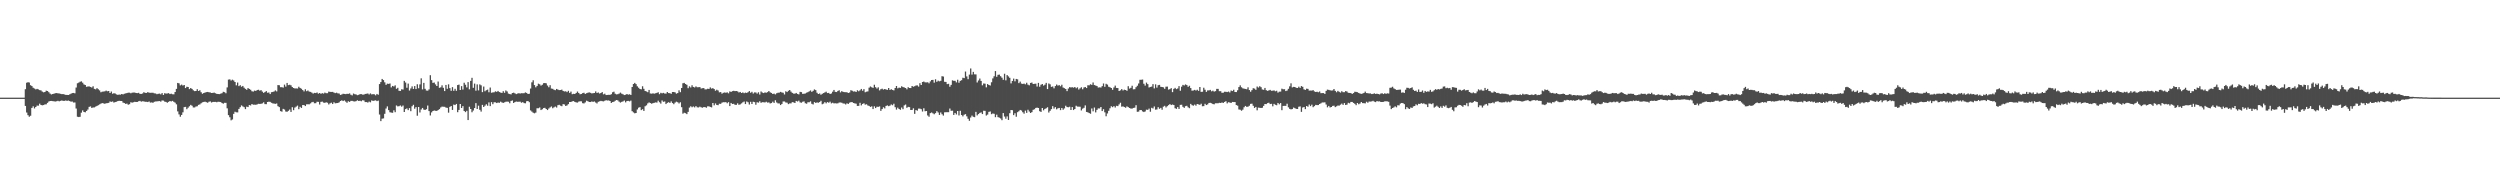 <?xml version="1.0" encoding="UTF-8"?>
<svg xmlns="http://www.w3.org/2000/svg" width="1920" height="150">
  <path d="M0 75.000h1v1.000H0zM1 75.000h1v1.000H1zM2 75.000h1v1.000H2zM3 75.000h1v1.000H3zM4 75.000h1v1.000H4zM5 75.000h1v1.000H5zM6 75.000h1v1.000H6zM7 75.000h1v1.000H7zM8 75.000h1v1.000H8zM9 75.000h1v1.000H9zM10 75.000h1v1.000H10zM11 75.000h1v1.000H11zM12 75.000h1v1.000H12zM13 75.000h1v1.000H13zM14 75.000h1v1.000H14zM15 75.000h1v1.000H15zM16 75.000h1v1.000H16zM17 75.000h1v1.000H17zM18 75.000h1v1.000H18zM19 68.518h1v12.826H19zM20 63.554h1v22.873H20zM21 63.116h1v25.353H21zM22 63.372h1v26.279H22zM23 65.452h1v23.437H23zM24 66.101h1v16.806H24zM25 67.400h1v14.269H25zM26 68.001h1v15.321H26zM27 68.671h1v13.524H27zM28 68.229h1v12.858H28zM29 68.676h1v12.480H29zM30 69.199h1v10.393H30zM31 69.405h1v11.210H31zM32 70.328h1v10.568H32zM33 70.888h1v9.812H33zM34 70.672h1v9.510H34zM35 69.654h1v10.490H35zM36 69.901h1v9.087H36zM37 70.785h1v7.185H37zM38 71.895h1v5.659H38zM39 72.547h1v4.953H39zM40 72.177h1v5.506H40zM41 71.950h1v5.876H41zM42 71.579h1v6.386H42zM43 71.486h1v6.305H43zM44 71.666h1v5.733H44zM45 71.760h1v6.072H45zM46 72.027h1v5.417H46zM47 72.318h1v4.829H47zM48 72.263h1v5.195H48zM49 72.530h1v4.944H49zM50 72.881h1v4.251H50zM51 72.914h1v4.542H51zM52 72.982h1v4.243H52zM53 72.498h1v5.127H53zM54 71.965h1v6.098H54zM55 71.452h1v6.538H55zM56 71.367h1v7.353H56zM57 71.667h1v7.024H57zM58 67.225h1v16.105H58zM59 63.928h1v25.735H59zM60 63.454h1v26.440H60zM61 62.771h1v26.914H61zM62 62.446h1v24.075H62zM63 63.478h1v21.306H63zM64 64.832h1v21.193H64zM65 65.296h1v20.959H65zM66 66.663h1v18.549H66zM67 66.420h1v17.707H67zM68 66.377h1v15.687H68zM69 66.782h1v14.937H69zM70 67.248h1v15.627H70zM71 66.271h1v16.253H71zM72 68.273h1v14.190H72zM73 68.591h1v13.296H73zM74 67.688h1v13.691H74zM75 68.561h1v12.250H75zM76 69.415h1v10.787H76zM77 70.838h1v8.756H77zM78 70.391h1v8.786H78zM79 70.289h1v9.128H79zM80 70.124h1v9.616H80zM81 69.590h1v9.719H81zM82 70.067h1v9.139H82zM83 69.868h1v9.134H83zM84 71.427h1v6.497H84zM85 70.310h1v7.902H85zM86 71.974h1v5.974H86zM87 71.570h1v7.225H87zM88 71.838h1v6.526H88zM89 72.512h1v5.640H89zM90 72.855h1v4.787H90zM91 72.605h1v4.830H91zM92 72.689h1v4.853H92zM93 72.186h1v5.402H93zM94 72.503h1v6.278H94zM95 71.967h1v7.165H95zM96 71.738h1v8.032H96zM97 71.489h1v8.063H97zM98 71.185h1v9.247H98zM99 71.167h1v8.859H99zM100 71.623h1v6.914H100zM101 71.145h1v7.686H101zM102 71.068h1v7.480H102zM103 71.080h1v7.110H103zM104 71.415h1v6.901H104zM105 71.550h1v6.728H105zM106 71.290h1v6.476H106zM107 72.081h1v5.382H107zM108 72.118h1v5.960H108zM109 71.802h1v5.974H109zM110 70.803h1v7.052H110zM111 71.338h1v6.823H111zM112 71.363h1v6.823H112zM113 70.778h1v7.627H113zM114 71.172h1v6.739H114zM115 71.261h1v7.558H115zM116 71.237h1v7.427H116zM117 71.210h1v7.742H117zM118 71.698h1v6.486H118zM119 71.795h1v6.146H119zM120 72.337h1v5.557H120zM121 72.064h1v5.637H121zM122 71.894h1v5.742H122zM123 72.465h1v5.595H123zM124 71.486h1v5.687H124zM125 72.922h1v4.321H125zM126 71.586h1v6.468H126zM127 71.888h1v6.396H127zM128 71.795h1v7.107H128zM129 71.540h1v6.677H129zM130 72.268h1v5.287H130zM131 71.947h1v5.979H131zM132 72.413h1v5.073H132zM133 72.424h1v5.758H133zM134 70.673h1v8.151H134zM135 68.273h1v11.878H135zM136 63.698h1v21.869H136zM137 63.985h1v23.857H137zM138 65.586h1v24.089H138zM139 64.952h1v23.313H139zM140 65.705h1v20.570H140zM141 65.268h1v16.997H141zM142 67.622h1v14.466H142zM143 66.630h1v17.258H143zM144 66.826h1v15.873H144zM145 68.440h1v13.197H145zM146 67.609h1v12.944H146zM147 68.320h1v12.889H147zM148 69.400h1v13.116H148zM149 69.965h1v12.548H149zM150 69.893h1v11.912H150zM151 68.524h1v13.092H151zM152 69.909h1v10.620H152zM153 69.321h1v10.846H153zM154 70.862h1v8.465H154zM155 72.038h1v6.543H155zM156 71.449h1v6.845H156zM157 71.050h1v7.009H157zM158 70.776h1v7.692H158zM159 70.622h1v8.295H159zM160 70.840h1v7.298H160zM161 71.019h1v6.874H161zM162 71.429h1v7.291H162zM163 71.307h1v6.961H163zM164 71.135h1v7.124H164zM165 71.637h1v6.593H165zM166 72.090h1v6.434H166zM167 72.168h1v5.986H167zM168 72.287h1v5.970H168zM169 71.912h1v6.498H169zM170 71.565h1v7.584H170zM171 70.487h1v9.128H171zM172 70.819h1v8.119H172zM173 71.635h1v7.342H173zM174 67.126h1v16.078H174zM175 61.159h1v27.243H175zM176 60.915h1v29.154H176zM177 61.866h1v30.546H177zM178 61.178h1v30.595H178zM179 61.811h1v25.624H179zM180 62.967h1v22.842H180zM181 65.533h1v20.760H181zM182 63.400h1v22.902H182zM183 66.127h1v17.553H183zM184 65.431h1v16.900H184zM185 66.609h1v14.360H185zM186 65.999h1v15.700H186zM187 67.324h1v15.012H187zM188 68.272h1v15.532H188zM189 68.974h1v12.947H189zM190 67.658h1v14.567H190zM191 68.310h1v12.406H191zM192 68.929h1v12.077H192zM193 70.084h1v9.802H193zM194 70.331h1v10.113H194zM195 69.601h1v10.808H195zM196 69.853h1v10.617H196zM197 69.161h1v11.023H197zM198 68.926h1v10.818H198zM199 69.620h1v10.183H199zM200 69.205h1v10.494H200zM201 70.358h1v9.063H201zM202 71.339h1v7.238H202zM203 70.706h1v9.260H203zM204 69.937h1v10.106H204zM205 71.241h1v7.104H205zM206 71.017h1v7.073H206zM207 72.244h1v5.967H207zM208 70.814h1v8.135H208zM209 70.626h1v8.798H209zM210 70.258h1v9.333H210zM211 69.402h1v10.381H211zM212 70.174h1v9.277H212zM213 65.322h1v16.232H213zM214 65.489h1v16.772H214zM215 66.984h1v18.349H215zM216 66.970h1v18.801H216zM217 67.276h1v16.325H217zM218 64.981h1v19.122H218zM219 66.509h1v19.122H219zM220 63.680h1v22.174H220zM221 65.376h1v19.742H221zM222 65.069h1v19.049H222zM223 65.512h1v20.463H223zM224 66.863h1v15.491H224zM225 67.560h1v17.066H225zM226 67.933h1v14.703H226zM227 67.892h1v13.971H227zM228 67.985h1v13.122H228zM229 66.611h1v17.231H229zM230 67.523h1v14.478H230zM231 68.145h1v14.726H231zM232 69.164h1v11.506H232zM233 70.211h1v10.464H233zM234 68.559h1v12.884H234zM235 70.031h1v10.113H235zM236 69.483h1v10.596H236zM237 70.327h1v9.804H237zM238 70.545h1v8.890H238zM239 71.122h1v7.435H239zM240 71.887h1v6.323H240zM241 71.326h1v7.993H241zM242 71.477h1v7.794H242zM243 71.029h1v7.122H243zM244 71.954h1v6.287H244zM245 71.437h1v8.860H245zM246 72.019h1v6.209H246zM247 71.522h1v6.521H247zM248 71.865h1v6.935H248zM249 71.097h1v7.909H249zM250 71.566h1v6.984H250zM251 71.581h1v7.336H251zM252 70.372h1v9.856H252zM253 70.579h1v8.771H253zM254 70.629h1v8.207H254zM255 70.579h1v9.319H255zM256 71.120h1v7.423H256zM257 71.548h1v7.811H257zM258 71.158h1v8.043H258zM259 71.704h1v7.422H259zM260 71.818h1v6.760H260zM261 72.928h1v4.664H261zM262 72.556h1v4.477H262zM263 72.012h1v5.589H263zM264 72.120h1v5.000H264zM265 72.307h1v5.707H265zM266 72.040h1v6.896H266zM267 72.079h1v5.715H267zM268 71.750h1v6.529H268zM269 72.731h1v4.718H269zM270 73.274h1v4.206H270zM271 71.815h1v6.033H271zM272 72.334h1v5.624H272zM273 72.545h1v5.140H273zM274 73.099h1v3.888H274zM275 72.820h1v4.730H275zM276 72.296h1v5.061H276zM277 72.276h1v5.478H277zM278 72.633h1v4.391H278zM279 72.640h1v4.522H279zM280 72.165h1v6.205H280zM281 72.005h1v6.361H281zM282 71.764h1v7.044H282zM283 72.555h1v5.452H283zM284 71.718h1v6.849H284zM285 72.521h1v4.568H285zM286 72.277h1v5.238H286zM287 72.453h1v4.832H287zM288 73.219h1v3.827H288zM289 72.130h1v5.530H289zM290 72.743h1v4.521H290zM291 64.552h1v23.398H291zM292 63.036h1v30.002H292zM293 60.610h1v30.545H293zM294 61.484h1v29.456H294zM295 63.220h1v24.168H295zM296 65.202h1v18.161H296zM297 64.253h1v17.443H297zM298 64.419h1v20.174H298zM299 64.109h1v22.114H299zM300 67.097h1v19.370H300zM301 65.994h1v20.658H301zM302 66.418h1v18.329H302zM303 65.534h1v20.637H303zM304 68.196h1v12.806H304zM305 67.439h1v14.266H305zM306 69.726h1v11.828H306zM307 69.824h1v11.195H307zM308 68.544h1v13.402H308zM309 68.786h1v12.258H309zM310 62.126h1v23.911H310zM311 63.362h1v20.441H311zM312 67.389h1v15.874H312zM313 64.183h1v20.393H313zM314 69.508h1v13.522H314zM315 67.923h1v17.475H315zM316 66.349h1v15.260H316zM317 68.326h1v12.144H317zM318 66.078h1v17.432H318zM319 68.425h1v13.830H319zM320 64.713h1v24.148H320zM321 67.770h1v14.391H321zM322 64.843h1v21.552H322zM323 60.180h1v23.906H323zM324 68.635h1v14.242H324zM325 63.628h1v20.534H325zM326 68.197h1v16.276H326zM327 69.507h1v14.366H327zM328 69.633h1v11.399H328zM329 68.657h1v16.667H329zM330 57.759h1v30.900H330zM331 61.550h1v24.786H331zM332 63.636h1v21.630H332zM333 63.367h1v21.495H333zM334 64.796h1v20.323H334zM335 66.053h1v19.119H335zM336 62.638h1v21.875H336zM337 67.418h1v16.390H337zM338 67.096h1v15.444H338zM339 65.554h1v16.339H339zM340 67.425h1v14.552H340zM341 69.920h1v12.123H341zM342 65.246h1v17.378H342zM343 68.187h1v14.679H343zM344 64.753h1v21.796H344zM345 67.682h1v14.401H345zM346 69.745h1v11.666H346zM347 66.913h1v17.515H347zM348 69.712h1v10.603H348zM349 68.197h1v12.508H349zM350 69.712h1v10.108H350zM351 65.332h1v20.860H351zM352 64.951h1v19.490H352zM353 69.101h1v10.763H353zM354 66.147h1v16.810H354zM355 68.770h1v12.716H355zM356 63.543h1v21.702H356zM357 65.083h1v21.029H357zM358 67.132h1v17.986H358zM359 63.095h1v29.104H359zM360 68.619h1v13.371H360zM361 62.126h1v21.601H361zM362 59.770h1v26.475H362zM363 67.444h1v17.469H363zM364 64.203h1v18.771H364zM365 69.645h1v9.585H365zM366 64.807h1v18.888H366zM367 69.439h1v11.721H367zM368 64.795h1v19.519H368zM369 65.530h1v20.194H369zM370 70.777h1v9.765H370zM371 66.458h1v15.731H371zM372 70.072h1v11.066H372zM373 69.263h1v10.817H373zM374 68.833h1v12.354H374zM375 70.848h1v7.801H375zM376 67.217h1v14.311H376zM377 71.229h1v7.189H377zM378 70.937h1v9.092H378zM379 70.859h1v7.700H379zM380 70.165h1v8.406H380zM381 70.577h1v8.602H381zM382 69.828h1v8.921H382zM383 70.684h1v8.260H383zM384 71.072h1v6.983H384zM385 71.367h1v7.333H385zM386 70.031h1v9.036H386zM387 71.267h1v7.334H387zM388 69.485h1v8.652H388zM389 70.260h1v7.789H389zM390 71.885h1v6.246H390zM391 72.230h1v7.066H391zM392 72.514h1v5.001H392zM393 71.443h1v5.725H393zM394 71.176h1v7.938H394zM395 71.670h1v6.702H395zM396 72.298h1v5.703H396zM397 71.826h1v6.345H397zM398 71.595h1v6.536H398zM399 71.846h1v6.221H399zM400 71.557h1v7.356H400zM401 71.637h1v6.800H401zM402 71.554h1v7.637H402zM403 70.981h1v8.400H403zM404 71.386h1v6.388H404zM405 72.212h1v5.358H405zM406 71.982h1v6.493H406zM407 68.017h1v16.767H407zM408 63.219h1v22.502H408zM409 61.626h1v24.950H409zM410 65.326h1v21.737H410zM411 67.055h1v19.437H411zM412 66.005h1v17.135H412zM413 64.265h1v18.901H413zM414 64.693h1v17.854H414zM415 65.726h1v18.823H415zM416 65.074h1v18.841H416zM417 63.890h1v19.099H417zM418 63.744h1v19.061H418zM419 64.023h1v19.678H419zM420 65.687h1v18.842H420zM421 67.024h1v16.348H421zM422 65.422h1v17.085H422zM423 67.990h1v13.779H423zM424 68.207h1v14.920H424zM425 68.931h1v13.523H425zM426 69.294h1v12.514H426zM427 68.310h1v14.296H427zM428 68.826h1v11.987H428zM429 69.205h1v11.304H429zM430 69.134h1v12.004H430zM431 68.825h1v12.716H431zM432 69.842h1v10.146H432zM433 70.250h1v9.958H433zM434 70.115h1v11.315H434zM435 70.757h1v10.183H435zM436 69.735h1v10.246H436zM437 71.311h1v7.016H437zM438 70.336h1v8.002H438zM439 72.342h1v5.505H439zM440 72.024h1v5.602H440zM441 72.192h1v6.077H441zM442 71.353h1v7.301H442zM443 70.305h1v8.495H443zM444 71.357h1v6.651H444zM445 72.394h1v5.374H445zM446 72.129h1v5.693H446zM447 71.511h1v7.742H447zM448 71.205h1v8.241H448zM449 72.119h1v6.508H449zM450 71.555h1v5.777H450zM451 71.221h1v6.526H451zM452 70.928h1v7.406H452zM453 71.261h1v7.100H453zM454 71.738h1v6.184H454zM455 71.570h1v6.654H455zM456 71.424h1v6.501H456zM457 70.183h1v8.541H457zM458 71.392h1v8.064H458zM459 70.991h1v7.211H459zM460 71.819h1v6.011H460zM461 71.431h1v6.021H461zM462 70.683h1v7.023H462zM463 72.451h1v5.414H463zM464 71.924h1v5.452H464zM465 73.001h1v3.930H465zM466 72.901h1v4.305H466zM467 72.799h1v4.309H467zM468 72.883h1v4.698H468zM469 72.365h1v6.678H469zM470 70.858h1v7.507H470zM471 70.419h1v7.701H471zM472 71.991h1v5.366H472zM473 72.497h1v4.287H473zM474 72.339h1v4.743H474zM475 71.872h1v6.232H475zM476 71.140h1v7.634H476zM477 71.925h1v6.332H477zM478 72.410h1v5.460H478zM479 73.032h1v4.166H479zM480 72.743h1v5.916H480zM481 72.211h1v5.391H481zM482 72.727h1v4.754H482zM483 72.392h1v5.499H483zM484 72.893h1v4.379H484zM485 66.825h1v18.570H485zM486 64.519h1v21.783H486zM487 63.620h1v23.423H487zM488 64.620h1v22.149H488zM489 66.302h1v17.757H489zM490 67.358h1v15.306H490zM491 68.375h1v13.912H491zM492 68.622h1v15.975H492zM493 66.275h1v17.582H493zM494 68.198h1v17.005H494zM495 69.872h1v11.743H495zM496 70.235h1v10.668H496zM497 70.811h1v8.605H497zM498 69.065h1v9.582H498zM499 71.805h1v7.369H499zM500 71.920h1v7.748H500zM501 71.676h1v7.508H501zM502 71.945h1v6.998H502zM503 71.603h1v7.042H503zM504 71.345h1v7.441H504zM505 70.840h1v6.463H505zM506 72.348h1v6.214H506zM507 71.256h1v8.293H507zM508 71.702h1v5.471H508zM509 71.306h1v6.883H509zM510 71.856h1v6.088H510zM511 71.868h1v8.033H511zM512 70.669h1v8.327H512zM513 71.461h1v7.019H513zM514 71.591h1v7.446H514zM515 72.020h1v5.852H515zM516 70.647h1v8.485H516zM517 70.675h1v9.343H517zM518 70.987h1v7.829H518zM519 71.961h1v6.144H519zM520 71.462h1v7.065H520zM521 69.384h1v10.060H521zM522 70.797h1v7.757H522zM523 67.580h1v14.750H523zM524 63.938h1v23.355H524zM525 63.641h1v22.929H525zM526 64.489h1v22.440H526zM527 65.145h1v22.484H527zM528 67.715h1v18.196H528zM529 66.310h1v16.323H529zM530 67.181h1v14.408H530zM531 65.461h1v16.931H531zM532 66.790h1v14.971H532zM533 67.184h1v15.298H533zM534 66.365h1v15.147H534zM535 67.008h1v15.435H535zM536 66.976h1v15.545H536zM537 66.889h1v15.032H537zM538 67.987h1v14.450H538zM539 67.742h1v14.978H539zM540 67.612h1v14.628H540zM541 68.658h1v13.608H541zM542 68.599h1v14.129H542zM543 68.152h1v13.510H543zM544 68.319h1v13.333H544zM545 67.126h1v14.990H545zM546 68.055h1v14.416H546zM547 67.709h1v11.403H547zM548 68.405h1v12.499H548zM549 69.702h1v9.704H549zM550 68.906h1v11.695H550zM551 69.458h1v11.360H551zM552 70.886h1v8.797H552zM553 70.711h1v9.058H553zM554 71.931h1v6.940H554zM555 71.257h1v7.232H555zM556 70.994h1v7.567H556zM557 71.237h1v7.185H557zM558 70.891h1v8.436H558zM559 71.664h1v6.788H559zM560 70.206h1v11.257H560zM561 70.627h1v8.431H561zM562 69.970h1v9.901H562zM563 69.731h1v10.007H563zM564 69.994h1v10.493H564zM565 69.891h1v10.638H565zM566 70.193h1v9.166H566zM567 71.018h1v9.477H567zM568 70.619h1v9.574H568zM569 71.447h1v7.960H569zM570 70.978h1v7.615H570zM571 71.564h1v6.417H571zM572 71.122h1v8.802H572zM573 71.361h1v6.546H573zM574 70.812h1v7.751H574zM575 69.964h1v10.318H575zM576 71.215h1v6.965H576zM577 70.520h1v9.354H577zM578 71.838h1v6.318H578zM579 70.957h1v7.469H579zM580 70.999h1v9.425H580zM581 71.874h1v6.672H581zM582 70.846h1v8.017H582zM583 72.581h1v5.216H583zM584 70.229h1v8.699H584zM585 71.053h1v7.442H585zM586 71.452h1v7.090H586zM587 70.940h1v7.757H587zM588 71.207h1v6.939H588zM589 70.762h1v8.017H589zM590 69.865h1v8.754H590zM591 70.891h1v8.553H591zM592 71.377h1v7.779H592zM593 72.208h1v5.875H593zM594 71.873h1v7.167H594zM595 72.500h1v4.503H595zM596 71.610h1v7.072H596zM597 71.223h1v8.187H597zM598 71.109h1v8.377H598zM599 70.572h1v10.130H599zM600 71.007h1v8.831H600zM601 71.209h1v6.715H601zM602 72.545h1v5.368H602zM603 70.102h1v8.608H603zM604 70.686h1v8.179H604zM605 69.735h1v10.232H605zM606 69.136h1v10.263H606zM607 70.325h1v9.089H607zM608 71.301h1v7.134H608zM609 71.873h1v6.747H609zM610 71.936h1v7.146H610zM611 71.367h1v6.130H611zM612 72.126h1v5.836H612zM613 72.502h1v4.832H613zM614 70.565h1v8.063H614zM615 70.738h1v8.181H615zM616 72.104h1v6.045H616zM617 72.013h1v5.847H617zM618 71.795h1v7.528H618zM619 71.180h1v8.470H619zM620 70.765h1v7.751H620zM621 70.151h1v8.407H621zM622 69.497h1v8.350H622zM623 70.537h1v9.170H623zM624 69.728h1v10.476H624zM625 68.666h1v9.771H625zM626 69.233h1v9.796H626zM627 71.205h1v7.459H627zM628 72.204h1v6.721H628zM629 71.799h1v6.578H629zM630 72.732h1v4.676H630zM631 72.053h1v8.042H631zM632 71.486h1v8.074H632zM633 70.975h1v7.440H633zM634 70.414h1v8.933H634zM635 71.477h1v6.904H635zM636 71.303h1v7.606H636zM637 72.212h1v5.890H637zM638 71.756h1v7.634H638zM639 70.419h1v8.505H639zM640 69.048h1v10.340H640zM641 70.555h1v8.759H641zM642 70.704h1v8.744H642zM643 69.861h1v9.511H643zM644 69.320h1v9.430H644zM645 70.958h1v7.711H645zM646 69.979h1v8.946H646zM647 70.561h1v8.902H647zM648 70.742h1v8.839H648zM649 70.799h1v9.445H649zM650 70.850h1v8.485H650zM651 71.433h1v8.371H651zM652 71.027h1v7.806H652zM653 69.286h1v9.149H653zM654 69.659h1v8.783H654zM655 70.275h1v8.820H655zM656 70.126h1v9.266H656zM657 70.645h1v8.989H657zM658 69.307h1v12.026H658zM659 70.093h1v11.201H659zM660 69.397h1v9.536H660zM661 68.310h1v12.625H661zM662 69.684h1v10.130H662zM663 68.469h1v10.825H663zM664 70.873h1v9.515H664zM665 70.384h1v9.698H665zM666 70.173h1v10.849H666zM667 67.338h1v14.025H667zM668 66.416h1v15.710H668zM669 67.028h1v14.637H669zM670 67.482h1v16.288H670zM671 65.082h1v16.595H671zM672 66.966h1v16.051H672zM673 68.019h1v13.965H673zM674 67.087h1v14.965H674zM675 69.410h1v12.328H675zM676 68.500h1v16.658H676zM677 68.095h1v15.654H677zM678 68.825h1v13.563H678zM679 68.337h1v14.936H679zM680 68.692h1v12.653H680zM681 68.993h1v11.940H681zM682 67.584h1v13.987H682zM683 69.075h1v12.078H683zM684 68.489h1v11.722H684zM685 69.068h1v11.794H685zM686 69.402h1v10.251H686zM687 67.565h1v14.761H687zM688 66.037h1v18.136H688zM689 67.825h1v14.886H689zM690 67.285h1v16.427H690zM691 67.464h1v16.855H691zM692 66.259h1v16.351H692zM693 66.860h1v17.001H693zM694 67.162h1v13.785H694zM695 67.563h1v12.741H695zM696 68.622h1v14.188H696zM697 66.967h1v15.086H697zM698 67.578h1v14.709H698zM699 67.621h1v16.840H699zM700 66.041h1v18.373H700zM701 66.600h1v16.613H701zM702 66.193h1v21.266H702zM703 65.651h1v18.892H703zM704 65.599h1v19.371H704zM705 66.521h1v16.881H705zM706 63.898h1v19.513H706zM707 65.279h1v18.608H707zM708 62.960h1v22.681H708zM709 62.608h1v20.555H709zM710 63.214h1v22.239H710zM711 63.258h1v21.965H711zM712 63.195h1v25.469H712zM713 63.982h1v25.669H713zM714 62.534h1v24.349H714zM715 61.433h1v24.962H715zM716 61.322h1v25.727H716zM717 63.472h1v24.267H717zM718 60.872h1v26.008H718zM719 62.817h1v22.547H719zM720 61.940h1v24.453H720zM721 62.485h1v25.803H721zM722 62.041h1v24.342H722zM723 58.506h1v29.230H723zM724 58.795h1v29.985H724zM725 62.808h1v23.480H725zM726 62.917h1v23.274H726zM727 64.620h1v21.561H727zM728 64.334h1v21.831H728zM729 66.625h1v16.730H729zM730 65.185h1v19.899H730zM731 61.685h1v23.300H731zM732 62.079h1v26.173H732zM733 62.063h1v24.679H733zM734 63.284h1v24.601H734zM735 61.232h1v24.004H735zM736 63.550h1v25.110H736zM737 62.103h1v23.000H737zM738 61.596h1v26.739H738zM739 59.675h1v29.731H739zM740 59.995h1v28.117H740zM741 54.944h1v32.697H741zM742 58.649h1v30.719H742zM743 60.848h1v30.377H743zM744 57.280h1v35.508H744zM745 52.585h1v37.677H745zM746 57.300h1v31.488H746zM747 55.194h1v34.492H747zM748 57.098h1v32.934H748zM749 57.114h1v28.814H749zM750 63.342h1v25.271H750zM751 61.776h1v25.818H751zM752 60.303h1v26.438H752zM753 62.162h1v24.142H753zM754 65.533h1v22.051H754zM755 64.107h1v20.926H755zM756 64.232h1v20.914H756zM757 67.068h1v21.654H757zM758 64.543h1v23.496H758zM759 65.282h1v20.639H759zM760 65.697h1v19.905H760zM761 63.192h1v24.536H761zM762 60.219h1v26.915H762zM763 58.570h1v28.835H763zM764 54.566h1v35.440H764zM765 58.959h1v29.106H765zM766 57.454h1v32.528H766zM767 57.269h1v33.120H767zM768 58.522h1v32.466H768zM769 59.673h1v32.654H769zM770 61.290h1v25.552H770zM771 56.634h1v32.879H771zM772 61.679h1v29.504H772zM773 57.674h1v31.703H773zM774 58.681h1v33.454H774zM775 59.775h1v27.168H775zM776 64.038h1v20.417H776zM777 62.171h1v22.468H777zM778 60.356h1v28.054H778zM779 62.484h1v24.488H779zM780 60.604h1v29.044H780zM781 60.932h1v25.213H781zM782 63.851h1v21.603H782zM783 62.672h1v21.776H783zM784 64.203h1v20.702H784zM785 64.465h1v21.762H785zM786 64.205h1v23.091H786zM787 64.779h1v20.166H787zM788 63.521h1v23.139H788zM789 65.037h1v19.234H789zM790 65.547h1v20.126H790zM791 63.672h1v23.095H791zM792 63.380h1v22.756H792zM793 64.511h1v19.810H793zM794 64.365h1v19.541H794zM795 64.268h1v18.610H795zM796 66.431h1v16.211H796zM797 63.655h1v19.283H797zM798 66.591h1v18.787H798zM799 65.099h1v20.852H799zM800 64.512h1v18.408H800zM801 65.750h1v19.006H801zM802 65.036h1v18.647H802zM803 63.647h1v19.479H803zM804 68.389h1v14.010H804zM805 64.106h1v22.338H805zM806 64.762h1v20.342H806zM807 66.723h1v17.072H807zM808 66.413h1v15.122H808zM809 67.819h1v15.594H809zM810 66.096h1v16.187H810zM811 64.932h1v19.023H811zM812 65.759h1v17.464H812zM813 65.385h1v17.487H813zM814 66.261h1v18.314H814zM815 65.098h1v17.830H815zM816 67.223h1v17.065H816zM817 67.720h1v15.533H817zM818 68.337h1v12.866H818zM819 69.997h1v12.212H819zM820 68.016h1v14.347H820zM821 66.921h1v15.033H821zM822 67.162h1v17.326H822zM823 66.974h1v15.243H823zM824 67.321h1v17.204H824zM825 66.824h1v16.866H825zM826 67.807h1v13.379H826zM827 67.089h1v14.756H827zM828 68.776h1v13.131H828zM829 67.836h1v14.127H829zM830 67.022h1v17.808H830zM831 68.556h1v14.926H831zM832 67.191h1v15.599H832zM833 66.819h1v14.149H833zM834 67.615h1v18.330H834zM835 65.493h1v20.758H835zM836 65.556h1v21.264H836zM837 64.693h1v22.640H837zM838 65.155h1v18.131H838zM839 63.320h1v22.164H839zM840 65.307h1v17.281H840zM841 65.685h1v20.617H841zM842 66.087h1v18.286H842zM843 67.212h1v16.037H843zM844 67.079h1v16.243H844zM845 67.213h1v14.963H845zM846 66.140h1v19.165H846zM847 64.086h1v19.763H847zM848 66.638h1v19.637H848zM849 64.369h1v24.899H849zM850 64.993h1v22.130H850zM851 66.629h1v18.473H851zM852 67.045h1v16.089H852zM853 67.582h1v14.025H853zM854 68.982h1v13.338H854zM855 67.184h1v14.336H855zM856 65.731h1v16.860H856zM857 67.519h1v13.739H857zM858 67.621h1v13.893H858zM859 69.876h1v10.288H859zM860 69.367h1v9.511H860zM861 68.405h1v13.527H861zM862 69.495h1v12.220H862zM863 68.852h1v13.356H863zM864 69.140h1v13.583H864zM865 69.725h1v11.984H865zM866 66.198h1v16.093H866zM867 68.028h1v14.931H867zM868 67.411h1v16.003H868zM869 65.835h1v17.589H869zM870 68.584h1v14.293H870zM871 68.526h1v14.163H871zM872 66.967h1v13.851H872zM873 65.850h1v19.994H873zM874 64.124h1v21.575H874zM875 61.285h1v23.253H875zM876 61.253h1v23.259H876zM877 61.055h1v24.485H877zM878 64.330h1v21.736H878zM879 65.727h1v19.889H879zM880 63.418h1v20.802H880zM881 64.593h1v19.760H881zM882 67.166h1v16.257H882zM883 66.785h1v19.047H883zM884 66.492h1v16.274H884zM885 64.614h1v18.672H885zM886 67.870h1v13.911H886zM887 64.751h1v19.498H887zM888 67.260h1v16.805H888zM889 65.456h1v16.889H889zM890 65.195h1v18.356H890zM891 66.665h1v16.175H891zM892 66.802h1v17.494H892zM893 67.096h1v14.810H893zM894 68.181h1v13.074H894zM895 66.539h1v16.014H895zM896 66.515h1v15.034H896zM897 68.799h1v11.939H897zM898 68.477h1v11.441H898zM899 67.674h1v13.026H899zM900 70.764h1v9.535H900zM901 68.239h1v12.427H901zM902 67.471h1v15.693H902zM903 68.478h1v15.123H903zM904 67.943h1v14.270H904zM905 66.137h1v17.534H905zM906 69.663h1v10.892H906zM907 66.546h1v13.879H907zM908 65.157h1v16.871H908zM909 65.620h1v17.220H909zM910 64.833h1v16.707H910zM911 65.311h1v15.967H911zM912 66.643h1v15.781H912zM913 65.833h1v17.284H913zM914 67.621h1v12.145H914zM915 69.643h1v11.160H915zM916 69.460h1v11.690H916zM917 69.037h1v11.298H917zM918 69.506h1v11.635H918zM919 68.891h1v10.998H919zM920 69.767h1v10.428H920zM921 66.820h1v13.709H921zM922 70.562h1v9.094H922zM923 70.432h1v11.180H923zM924 67.396h1v14.128H924zM925 68.923h1v10.788H925zM926 70.563h1v10.106H926zM927 69.438h1v10.748H927zM928 69.418h1v9.660H928zM929 68.999h1v9.939H929zM930 70.130h1v9.163H930zM931 69.620h1v10.313H931zM932 70.330h1v9.815H932zM933 69.985h1v9.325H933zM934 68.258h1v11.046H934zM935 68.252h1v11.059H935zM936 70.064h1v8.893H936zM937 70.062h1v9.032H937zM938 71.248h1v7.436H938zM939 71.144h1v7.907H939zM940 70.465h1v7.838H940zM941 70.515h1v7.205H941zM942 70.706h1v8.690H942zM943 70.311h1v8.175H943zM944 71.017h1v7.723H944zM945 69.541h1v9.580H945zM946 69.945h1v8.323H946zM947 68.930h1v9.441H947zM948 70.637h1v7.731H948zM949 70.709h1v10.004H949zM950 69.344h1v11.797H950zM951 66.859h1v17.212H951zM952 65.554h1v18.722H952zM953 67.027h1v18.030H953zM954 67.821h1v16.401H954zM955 68.108h1v14.266H955zM956 68.319h1v13.043H956zM957 68.569h1v13.517H957zM958 67.090h1v14.851H958zM959 69.172h1v12.051H959zM960 70.463h1v9.303H960zM961 69.219h1v10.420H961zM962 67.752h1v13.525H962zM963 68.041h1v14.849H963zM964 68.960h1v13.184H964zM965 66.479h1v18.232H965zM966 67.225h1v15.397H966zM967 66.221h1v16.569H967zM968 66.976h1v15.952H968zM969 68.734h1v14.015H969zM970 68.951h1v12.374H970zM971 67.532h1v12.320H971zM972 69.262h1v10.727H972zM973 69.765h1v9.452H973zM974 69.445h1v9.469H974zM975 69.023h1v10.882H975zM976 69.718h1v10.025H976zM977 69.640h1v12.011H977zM978 69.408h1v10.373H978zM979 70.090h1v10.421H979zM980 69.704h1v11.164H980zM981 71.129h1v7.949H981zM982 70.414h1v9.734H982zM983 70.342h1v8.810H983zM984 68.079h1v16.565H984zM985 68.577h1v12.759H985zM986 68.486h1v12.794H986zM987 69.963h1v11.333H987zM988 69.551h1v10.091H988zM989 68.205h1v14.225H989zM990 66.326h1v17.269H990zM991 64.018h1v20.021H991zM992 67.114h1v16.669H992zM993 66.729h1v15.862H993zM994 66.831h1v16.261H994zM995 67.441h1v16.173H995zM996 67.585h1v16.147H996zM997 66.559h1v15.432H997zM998 67.496h1v14.225H998zM999 66.077h1v19.847H999zM1000 66.670h1v15.902H1000zM1001 68.601h1v13.552H1001zM1002 69.077h1v14.738H1002zM1003 68.089h1v13.307H1003zM1004 68.252h1v13.707H1004zM1005 69.589h1v10.695H1005zM1006 69.530h1v11.970H1006zM1007 69.568h1v10.832H1007zM1008 69.227h1v13.103H1008zM1009 70.217h1v11.296H1009zM1010 70.672h1v9.867H1010zM1011 70.433h1v10.293H1011zM1012 70.841h1v9.862H1012zM1013 70.254h1v9.614H1013zM1014 71.571h1v7.778H1014zM1015 71.455h1v7.246H1015zM1016 71.483h1v7.231H1016zM1017 72.160h1v6.429H1017zM1018 69.772h1v10.503H1018zM1019 68.820h1v13.589H1019zM1020 69.041h1v12.319H1020zM1021 69.337h1v13.172H1021zM1022 69.515h1v12.647H1022zM1023 69.419h1v11.912H1023zM1024 68.357h1v12.806H1024zM1025 69.767h1v12.519H1025zM1026 70.882h1v10.788H1026zM1027 69.787h1v11.268H1027zM1028 70.524h1v10.605H1028zM1029 71.113h1v9.276H1029zM1030 70.052h1v9.524H1030zM1031 70.807h1v9.743H1031zM1032 70.797h1v8.358H1032zM1033 69.945h1v10.703H1033zM1034 70.289h1v10.056H1034zM1035 71.280h1v7.647H1035zM1036 71.370h1v7.972H1036zM1037 71.461h1v6.841H1037zM1038 72.133h1v6.141H1038zM1039 71.497h1v7.572H1039zM1040 70.464h1v9.273H1040zM1041 70.545h1v10.263H1041zM1042 70.826h1v8.260H1042zM1043 71.369h1v8.701H1043zM1044 71.830h1v7.672H1044zM1045 72.067h1v6.245H1045zM1046 71.836h1v7.387H1046zM1047 71.394h1v7.842H1047zM1048 70.328h1v9.074H1048zM1049 71.500h1v6.627H1049zM1050 71.589h1v7.323H1050zM1051 71.766h1v6.195H1051zM1052 71.711h1v6.298H1052zM1053 72.240h1v5.638H1053zM1054 72.075h1v5.360H1054zM1055 71.674h1v6.400H1055zM1056 72.132h1v6.293H1056zM1057 71.937h1v5.695H1057zM1058 72.167h1v5.750H1058zM1059 72.518h1v5.280H1059zM1060 71.854h1v6.492H1060zM1061 71.650h1v6.673H1061zM1062 72.255h1v5.968H1062zM1063 71.627h1v6.220H1063zM1064 72.024h1v5.740H1064zM1065 71.689h1v6.174H1065zM1066 71.846h1v6.325H1066zM1067 67.415h1v13.705H1067zM1068 67.266h1v16.528H1068zM1069 66.602h1v16.337H1069zM1070 67.877h1v14.618H1070zM1071 68.453h1v13.198H1071zM1072 69.045h1v13.376H1072zM1073 69.009h1v11.811H1073zM1074 68.889h1v12.063H1074zM1075 68.798h1v10.775H1075zM1076 71.172h1v7.932H1076zM1077 70.900h1v8.317H1077zM1078 71.368h1v8.599H1078zM1079 68.927h1v14.948H1079zM1080 67.387h1v14.827H1080zM1081 67.464h1v15.811H1081zM1082 68.005h1v15.710H1082zM1083 67.604h1v14.953H1083zM1084 67.050h1v15.832H1084zM1085 68.976h1v12.739H1085zM1086 69.905h1v11.528H1086zM1087 69.598h1v10.535H1087zM1088 70.614h1v10.245H1088zM1089 68.720h1v11.013H1089zM1090 70.617h1v9.263H1090zM1091 70.513h1v8.661H1091zM1092 69.453h1v10.234H1092zM1093 71.281h1v8.099H1093zM1094 69.821h1v10.187H1094zM1095 70.562h1v9.691H1095zM1096 70.177h1v12.050H1096zM1097 70.341h1v9.162H1097zM1098 69.036h1v10.599H1098zM1099 70.512h1v9.496H1099zM1100 70.181h1v9.147H1100zM1101 69.254h1v13.407H1101zM1102 68.456h1v13.442H1102zM1103 68.943h1v12.189H1103zM1104 68.369h1v13.632H1104zM1105 68.688h1v14.248H1105zM1106 68.271h1v13.452H1106zM1107 68.001h1v14.871H1107zM1108 66.523h1v14.750H1108zM1109 66.360h1v15.552H1109zM1110 67.746h1v13.207H1110zM1111 67.366h1v15.429H1111zM1112 67.813h1v15.260H1112zM1113 67.527h1v15.201H1113zM1114 68.920h1v13.196H1114zM1115 66.936h1v17.408H1115zM1116 67.011h1v18.462H1116zM1117 67.328h1v15.179H1117zM1118 67.487h1v14.900H1118zM1119 70.345h1v10.874H1119zM1120 68.900h1v11.652H1120zM1121 68.970h1v11.712H1121zM1122 69.653h1v11.525H1122zM1123 69.095h1v12.937H1123zM1124 68.499h1v12.126H1124zM1125 69.443h1v11.450H1125zM1126 69.224h1v10.021H1126zM1127 69.049h1v12.568H1127zM1128 70.681h1v8.098H1128zM1129 71.148h1v7.418H1129zM1130 71.615h1v7.433H1130zM1131 70.971h1v7.457H1131zM1132 71.580h1v6.053H1132zM1133 71.608h1v6.446H1133zM1134 70.251h1v8.141H1134zM1135 68.597h1v13.714H1135zM1136 69.378h1v11.539H1136zM1137 68.774h1v12.262H1137zM1138 69.591h1v13.003H1138zM1139 69.622h1v11.525H1139zM1140 67.541h1v12.753H1140zM1141 69.192h1v10.643H1141zM1142 68.266h1v12.795H1142zM1143 69.821h1v9.374H1143zM1144 70.054h1v9.309H1144zM1145 71.023h1v8.135H1145zM1146 71.146h1v7.476H1146zM1147 70.233h1v9.145H1147zM1148 70.685h1v7.509H1148zM1149 71.457h1v6.581H1149zM1150 71.303h1v6.410H1150zM1151 71.805h1v6.613H1151zM1152 72.079h1v6.463H1152zM1153 71.760h1v7.001H1153zM1154 71.941h1v6.589H1154zM1155 71.999h1v6.536H1155zM1156 72.062h1v5.937H1156zM1157 72.360h1v6.271H1157zM1158 72.552h1v5.471H1158zM1159 73.281h1v5.249H1159zM1160 72.890h1v5.050H1160zM1161 72.696h1v4.383H1161zM1162 72.723h1v4.316H1162zM1163 72.514h1v4.830H1163zM1164 72.841h1v4.316H1164zM1165 72.881h1v4.585H1165zM1166 72.979h1v4.441H1166zM1167 72.459h1v5.172H1167zM1168 73.004h1v4.901H1168zM1169 71.979h1v5.991H1169zM1170 72.603h1v5.001H1170zM1171 72.416h1v4.835H1171zM1172 72.269h1v4.897H1172zM1173 72.546h1v4.322H1173zM1174 72.975h1v4.696H1174zM1175 72.842h1v4.943H1175zM1176 72.574h1v4.612H1176zM1177 73.006h1v3.886H1177zM1178 72.618h1v4.283H1178zM1179 72.247h1v4.993H1179zM1180 73.096h1v3.765H1180zM1181 72.880h1v4.533H1181zM1182 72.899h1v4.502H1182zM1183 72.351h1v5.159H1183zM1184 69.551h1v10.671H1184zM1185 70.070h1v10.239H1185zM1186 68.643h1v12.098H1186zM1187 69.167h1v10.856H1187zM1188 68.932h1v9.783H1188zM1189 69.788h1v9.114H1189zM1190 71.008h1v7.845H1190zM1191 71.534h1v7.932H1191zM1192 71.312h1v7.076H1192zM1193 71.770h1v6.895H1193zM1194 71.873h1v5.999H1194zM1195 71.482h1v5.905H1195zM1196 72.139h1v5.872H1196zM1197 72.400h1v6.112H1197zM1198 72.359h1v6.103H1198zM1199 72.213h1v6.224H1199zM1200 71.874h1v6.225H1200zM1201 72.195h1v4.785H1201zM1202 72.899h1v4.261H1202zM1203 73.003h1v3.639H1203zM1204 72.774h1v4.087H1204zM1205 72.295h1v4.929H1205zM1206 72.586h1v4.274H1206zM1207 73.288h1v4.010H1207zM1208 72.936h1v4.087H1208zM1209 73.058h1v4.472H1209zM1210 73.309h1v3.798H1210zM1211 73.050h1v3.820H1211zM1212 73.241h1v3.052H1212zM1213 73.251h1v3.781H1213zM1214 73.314h1v3.912H1214zM1215 73.620h1v3.048H1215zM1216 73.260h1v2.969H1216zM1217 73.100h1v3.600H1217zM1218 73.046h1v3.391H1218zM1219 72.467h1v4.529H1219zM1220 72.746h1v4.330H1220zM1221 72.272h1v4.843H1221zM1222 71.160h1v8.417H1222zM1223 70.541h1v8.572H1223zM1224 70.104h1v10.011H1224zM1225 70.128h1v10.648H1225zM1226 69.158h1v10.522H1226zM1227 70.229h1v9.167H1227zM1228 70.050h1v9.884H1228zM1229 70.042h1v10.025H1229zM1230 70.808h1v8.771H1230zM1231 71.498h1v6.876H1231zM1232 71.155h1v7.690H1232zM1233 71.346h1v7.554H1233zM1234 71.891h1v7.255H1234zM1235 72.077h1v6.757H1235zM1236 72.072h1v6.168H1236zM1237 71.785h1v6.828H1237zM1238 71.381h1v7.115H1238zM1239 71.615h1v6.433H1239zM1240 71.528h1v7.010H1240zM1241 71.539h1v6.553H1241zM1242 72.265h1v5.798H1242zM1243 71.783h1v7.386H1243zM1244 71.120h1v7.444H1244zM1245 70.827h1v6.999H1245zM1246 71.423h1v6.370H1246zM1247 72.149h1v5.955H1247zM1248 72.421h1v5.841H1248zM1249 72.866h1v5.248H1249zM1250 71.983h1v6.007H1250zM1251 72.026h1v5.761H1251zM1252 71.861h1v5.654H1252zM1253 72.065h1v5.694H1253zM1254 72.078h1v5.058H1254zM1255 72.959h1v4.681H1255zM1256 73.236h1v3.947H1256zM1257 72.939h1v4.588H1257zM1258 72.651h1v4.760H1258zM1259 72.531h1v5.525H1259zM1260 71.826h1v6.231H1260zM1261 72.076h1v5.918H1261zM1262 72.069h1v5.643H1262zM1263 72.050h1v5.936H1263zM1264 72.681h1v5.433H1264zM1265 72.041h1v6.133H1265zM1266 71.767h1v7.012H1266zM1267 72.216h1v5.294H1267zM1268 71.237h1v6.128H1268zM1269 72.463h1v5.037H1269zM1270 72.477h1v4.794H1270zM1271 73.120h1v4.409H1271zM1272 72.898h1v4.551H1272zM1273 72.408h1v4.483H1273zM1274 72.752h1v3.976H1274zM1275 72.919h1v3.331H1275zM1276 72.689h1v3.812H1276zM1277 73.357h1v3.427H1277zM1278 73.296h1v3.429H1278zM1279 72.989h1v3.983H1279zM1280 73.454h1v3.724H1280zM1281 73.000h1v3.633H1281zM1282 73.586h1v3.090H1282zM1283 71.443h1v5.437H1283zM1284 71.920h1v4.951H1284zM1285 72.666h1v3.968H1285zM1286 72.762h1v3.852H1286zM1287 73.685h1v3.033H1287zM1288 73.300h1v3.148H1288zM1289 73.693h1v2.942H1289zM1290 73.457h1v3.120H1290zM1291 73.102h1v3.356H1291zM1292 73.370h1v3.026H1292zM1293 73.082h1v3.166H1293zM1294 73.379h1v3.059H1294zM1295 73.282h1v3.294H1295zM1296 73.547h1v3.104H1296zM1297 73.690h1v3.295H1297zM1298 73.129h1v3.318H1298zM1299 73.033h1v4.128H1299zM1300 71.080h1v8.353H1300zM1301 69.465h1v11.132H1301zM1302 69.952h1v10.631H1302zM1303 70.189h1v9.340H1303zM1304 70.698h1v10.313H1304zM1305 70.326h1v9.371H1305zM1306 70.484h1v9.069H1306zM1307 71.709h1v7.110H1307zM1308 71.535h1v6.984H1308zM1309 72.217h1v5.904H1309zM1310 72.414h1v5.531H1310zM1311 72.311h1v6.026H1311zM1312 72.308h1v6.006H1312zM1313 72.214h1v6.280H1313zM1314 70.997h1v7.180H1314zM1315 70.804h1v7.526H1315zM1316 71.432h1v6.506H1316zM1317 71.428h1v5.921H1317zM1318 71.336h1v6.075H1318zM1319 71.901h1v5.396H1319zM1320 73.242h1v4.768H1320zM1321 73.195h1v4.614H1321zM1322 72.611h1v4.979H1322zM1323 72.492h1v4.488H1323zM1324 72.793h1v4.063H1324zM1325 72.886h1v3.822H1325zM1326 73.162h1v4.114H1326zM1327 72.224h1v5.411H1327zM1328 73.343h1v4.106H1328zM1329 72.326h1v5.000H1329zM1330 72.303h1v5.208H1330zM1331 72.694h1v4.345H1331zM1332 72.520h1v4.764H1332zM1333 71.983h1v4.759H1333zM1334 72.430h1v4.276H1334zM1335 72.617h1v5.046H1335zM1336 72.990h1v4.618H1336zM1337 72.338h1v6.283H1337zM1338 69.859h1v9.779H1338zM1339 67.697h1v12.788H1339zM1340 66.694h1v14.961H1340zM1341 68.518h1v13.138H1341zM1342 67.953h1v13.489H1342zM1343 69.144h1v11.743H1343zM1344 68.988h1v12.224H1344zM1345 69.026h1v12.254H1345zM1346 69.261h1v11.512H1346zM1347 69.297h1v10.704H1347zM1348 70.130h1v9.036H1348zM1349 70.457h1v8.259H1349zM1350 69.928h1v9.288H1350zM1351 71.232h1v7.963H1351zM1352 71.117h1v7.641H1352zM1353 71.463h1v6.874H1353zM1354 71.386h1v7.428H1354zM1355 71.966h1v6.419H1355zM1356 71.688h1v7.165H1356zM1357 72.115h1v5.603H1357zM1358 72.435h1v5.158H1358zM1359 72.661h1v4.879H1359zM1360 71.510h1v6.482H1360zM1361 71.838h1v5.868H1361zM1362 71.551h1v6.541H1362zM1363 72.107h1v5.643H1363zM1364 72.158h1v5.576H1364zM1365 72.050h1v5.436H1365zM1366 73.036h1v4.071H1366zM1367 72.888h1v4.454H1367zM1368 73.020h1v4.131H1368zM1369 73.353h1v3.577H1369zM1370 73.265h1v4.388H1370zM1371 73.420h1v3.546H1371zM1372 72.731h1v4.350H1372zM1373 73.086h1v3.840H1373zM1374 73.066h1v4.621H1374zM1375 71.982h1v5.948H1375zM1376 72.525h1v5.176H1376zM1377 71.806h1v6.134H1377zM1378 72.180h1v5.890H1378zM1379 72.307h1v5.804H1379zM1380 72.271h1v6.211H1380zM1381 72.213h1v6.085H1381zM1382 71.438h1v6.727H1382zM1383 71.989h1v6.111H1383zM1384 71.623h1v7.020H1384zM1385 72.299h1v5.104H1385zM1386 72.126h1v5.623H1386zM1387 71.776h1v6.498H1387zM1388 72.359h1v5.608H1388zM1389 72.138h1v5.480H1389zM1390 72.279h1v5.902H1390zM1391 72.054h1v5.803H1391zM1392 72.320h1v6.207H1392zM1393 72.200h1v5.886H1393zM1394 71.004h1v8.082H1394zM1395 71.880h1v6.877H1395zM1396 71.438h1v7.315H1396zM1397 71.763h1v6.592H1397zM1398 72.324h1v6.614H1398zM1399 71.672h1v7.408H1399zM1400 72.504h1v5.831H1400zM1401 71.369h1v7.689H1401zM1402 71.548h1v6.475H1402zM1403 71.553h1v7.029H1403zM1404 72.069h1v5.707H1404zM1405 72.314h1v5.071H1405zM1406 72.069h1v5.901H1406zM1407 72.558h1v4.857H1407zM1408 72.289h1v6.743H1408zM1409 72.230h1v5.428H1409zM1410 72.233h1v6.169H1410zM1411 71.931h1v7.655H1411zM1412 71.871h1v7.333H1412zM1413 71.508h1v7.419H1413zM1414 71.966h1v7.873H1414zM1415 71.713h1v7.367H1415zM1416 69.426h1v11.041H1416zM1417 66.947h1v15.284H1417zM1418 66.653h1v15.377H1418zM1419 67.074h1v15.739H1419zM1420 67.642h1v12.739H1420zM1421 68.500h1v12.885H1421zM1422 70.221h1v9.641H1422zM1423 69.513h1v11.521H1423zM1424 70.723h1v9.788H1424zM1425 70.408h1v9.411H1425zM1426 69.507h1v9.768H1426zM1427 71.385h1v7.352H1427zM1428 70.602h1v9.047H1428zM1429 70.577h1v8.144H1429zM1430 69.184h1v9.443H1430zM1431 71.041h1v8.226H1431zM1432 71.104h1v7.435H1432zM1433 71.150h1v7.165H1433zM1434 71.649h1v7.036H1434zM1435 72.494h1v5.769H1435zM1436 72.940h1v4.153H1436zM1437 72.589h1v4.698H1437zM1438 71.855h1v5.772H1438zM1439 71.237h1v6.727H1439zM1440 71.403h1v6.823H1440zM1441 72.663h1v4.722H1441zM1442 72.836h1v5.427H1442zM1443 71.652h1v6.032H1443zM1444 71.484h1v5.395H1444zM1445 71.589h1v6.935H1445zM1446 72.430h1v4.867H1446zM1447 72.242h1v4.814H1447zM1448 72.748h1v4.176H1448zM1449 72.905h1v5.014H1449zM1450 71.581h1v6.054H1450zM1451 72.572h1v4.323H1451zM1452 72.609h1v5.135H1452zM1453 72.405h1v4.961H1453zM1454 72.224h1v5.503H1454zM1455 68.321h1v13.743H1455zM1456 67.383h1v14.638H1456zM1457 65.461h1v17.507H1457zM1458 66.634h1v15.780H1458zM1459 67.147h1v13.682H1459zM1460 68.321h1v12.695H1460zM1461 67.243h1v14.313H1461zM1462 68.328h1v11.624H1462zM1463 68.775h1v11.610H1463zM1464 70.073h1v8.542H1464zM1465 70.558h1v9.299H1465zM1466 71.490h1v7.856H1466zM1467 71.123h1v9.177H1467zM1468 70.930h1v7.578H1468zM1469 70.841h1v8.085H1469zM1470 71.384h1v7.743H1470zM1471 71.271h1v8.069H1471zM1472 71.193h1v7.709H1472zM1473 71.571h1v7.335H1473zM1474 71.798h1v6.481H1474zM1475 71.862h1v6.232H1475zM1476 71.902h1v6.472H1476zM1477 71.281h1v7.208H1477zM1478 71.346h1v6.986H1478zM1479 70.479h1v7.752H1479zM1480 71.531h1v5.947H1480zM1481 71.582h1v6.497H1481zM1482 72.667h1v4.655H1482zM1483 72.543h1v6.664H1483zM1484 72.539h1v5.195H1484zM1485 72.039h1v5.727H1485zM1486 72.554h1v4.613H1486zM1487 72.007h1v5.311H1487zM1488 71.935h1v6.607H1488zM1489 71.906h1v6.461H1489zM1490 72.028h1v5.820H1490zM1491 72.043h1v6.087H1491zM1492 71.363h1v6.280H1492zM1493 71.875h1v5.789H1493zM1494 72.314h1v6.295H1494zM1495 71.281h1v6.616H1495zM1496 71.299h1v7.504H1496zM1497 71.721h1v6.183H1497zM1498 72.224h1v6.509H1498zM1499 72.702h1v5.099H1499zM1500 72.022h1v6.076H1500zM1501 72.126h1v5.765H1501zM1502 72.830h1v4.470H1502zM1503 72.371h1v4.827H1503zM1504 71.641h1v6.151H1504zM1505 71.817h1v5.344H1505zM1506 71.394h1v6.577H1506zM1507 72.557h1v4.471H1507zM1508 71.692h1v6.199H1508zM1509 72.759h1v5.325H1509zM1510 72.366h1v6.190H1510zM1511 71.746h1v6.890H1511zM1512 72.517h1v5.633H1512zM1513 71.915h1v5.906H1513zM1514 72.445h1v5.702H1514zM1515 72.203h1v6.409H1515zM1516 72.625h1v4.742H1516zM1517 72.810h1v4.895H1517zM1518 72.323h1v5.306H1518zM1519 73.356h1v3.445H1519zM1520 72.736h1v4.923H1520zM1521 73.427h1v3.669H1521zM1522 73.722h1v3.345H1522zM1523 72.639h1v4.267H1523zM1524 73.044h1v3.836H1524zM1525 72.163h1v5.456H1525zM1526 73.290h1v3.320H1526zM1527 72.625h1v4.202H1527zM1528 72.380h1v5.104H1528zM1529 72.462h1v5.129H1529zM1530 71.841h1v6.081H1530zM1531 72.515h1v5.117H1531zM1532 70.973h1v7.582H1532zM1533 68.718h1v12.725H1533zM1534 68.478h1v13.614H1534zM1535 67.824h1v13.424H1535zM1536 68.947h1v12.233H1536zM1537 68.959h1v11.337H1537zM1538 69.218h1v10.444H1538zM1539 69.931h1v10.113H1539zM1540 70.983h1v8.451H1540zM1541 71.340h1v7.503H1541zM1542 70.042h1v8.755H1542zM1543 71.592h1v6.755H1543zM1544 71.740h1v6.522H1544zM1545 71.079h1v7.431H1545zM1546 71.664h1v7.104H1546zM1547 70.172h1v8.590H1547zM1548 70.956h1v7.664H1548zM1549 71.107h1v7.775H1549zM1550 70.911h1v6.968H1550zM1551 72.412h1v5.691H1551zM1552 72.744h1v5.356H1552zM1553 72.029h1v5.921H1553zM1554 72.102h1v6.695H1554zM1555 72.109h1v6.749H1555zM1556 70.561h1v8.083H1556zM1557 72.202h1v6.812H1557zM1558 70.895h1v7.242H1558zM1559 71.083h1v7.411H1559zM1560 71.821h1v6.103H1560zM1561 70.963h1v8.373H1561zM1562 72.282h1v5.415H1562zM1563 72.214h1v6.227H1563zM1564 71.102h1v7.210H1564zM1565 71.898h1v6.219H1565zM1566 71.806h1v6.057H1566zM1567 71.599h1v6.878H1567zM1568 70.633h1v8.497H1568zM1569 71.410h1v7.785H1569zM1570 71.244h1v7.952H1570zM1571 69.688h1v12.485H1571zM1572 68.829h1v14.560H1572zM1573 67.423h1v17.469H1573zM1574 67.411h1v15.870H1574zM1575 67.803h1v13.833H1575zM1576 67.729h1v13.780H1576zM1577 68.940h1v13.355H1577zM1578 67.928h1v14.858H1578zM1579 70.163h1v9.989H1579zM1580 69.435h1v11.238H1580zM1581 70.132h1v10.197H1581zM1582 71.079h1v9.730H1582zM1583 71.040h1v8.555H1583zM1584 70.701h1v9.645H1584zM1585 70.643h1v9.300H1585zM1586 70.130h1v9.405H1586zM1587 70.408h1v10.049H1587zM1588 69.597h1v9.149H1588zM1589 70.167h1v9.178H1589zM1590 70.830h1v7.298H1590zM1591 71.159h1v7.307H1591zM1592 70.560h1v8.041H1592zM1593 71.419h1v7.545H1593zM1594 71.182h1v6.935H1594zM1595 71.406h1v7.954H1595zM1596 71.565h1v7.200H1596zM1597 71.809h1v6.642H1597zM1598 70.485h1v9.052H1598zM1599 71.522h1v7.593H1599zM1600 71.627h1v7.141H1600zM1601 71.115h1v7.586H1601zM1602 71.123h1v7.949H1602zM1603 70.167h1v8.955H1603zM1604 70.873h1v8.945H1604zM1605 70.207h1v9.459H1605zM1606 71.339h1v8.619H1606zM1607 71.213h1v8.109H1607zM1608 71.356h1v7.804H1608zM1609 70.247h1v9.214H1609zM1610 70.481h1v10.404H1610zM1611 68.988h1v12.271H1611zM1612 70.578h1v9.631H1612zM1613 69.055h1v10.804H1613zM1614 70.530h1v9.605H1614zM1615 70.121h1v8.940H1615zM1616 69.846h1v9.450H1616zM1617 68.941h1v10.539H1617zM1618 69.622h1v8.895H1618zM1619 70.676h1v8.198H1619zM1620 70.355h1v8.407H1620zM1621 70.020h1v8.492H1621zM1622 71.146h1v8.512H1622zM1623 70.713h1v9.694H1623zM1624 71.240h1v8.877H1624zM1625 70.122h1v8.857H1625zM1626 69.682h1v9.002H1626zM1627 70.364h1v8.984H1627zM1628 70.670h1v9.105H1628zM1629 70.853h1v9.560H1629zM1630 71.292h1v8.031H1630zM1631 70.526h1v9.460H1631zM1632 70.877h1v8.494H1632zM1633 70.437h1v8.520H1633zM1634 71.558h1v7.492H1634zM1635 71.139h1v8.243H1635zM1636 70.013h1v9.747H1636zM1637 71.097h1v8.751H1637zM1638 70.407h1v9.900H1638zM1639 70.123h1v9.367H1639zM1640 71.078h1v7.974H1640zM1641 71.161h1v6.883H1641zM1642 70.760h1v8.957H1642zM1643 70.105h1v10.435H1643zM1644 70.023h1v11.464H1644zM1645 70.377h1v10.475H1645zM1646 70.045h1v10.163H1646zM1647 69.917h1v10.368H1647zM1648 70.190h1v10.809H1648zM1649 69.612h1v11.035H1649zM1650 70.056h1v9.941H1650zM1651 69.998h1v9.922H1651zM1652 69.732h1v10.677H1652zM1653 70.198h1v11.110H1653zM1654 70.883h1v8.423H1654zM1655 69.803h1v9.890H1655zM1656 70.069h1v10.736H1656zM1657 70.434h1v9.538H1657zM1658 69.050h1v11.041H1658zM1659 68.899h1v12.166H1659zM1660 69.413h1v9.712H1660zM1661 70.111h1v9.570H1661zM1662 69.568h1v10.558H1662zM1663 70.380h1v9.409H1663zM1664 70.751h1v9.476H1664zM1665 69.809h1v10.213H1665zM1666 67.942h1v13.150H1666zM1667 68.391h1v11.668H1667zM1668 67.764h1v12.733H1668zM1669 66.155h1v14.984H1669zM1670 66.880h1v16.019H1670zM1671 66.803h1v15.575H1671zM1672 68.570h1v12.332H1672zM1673 66.942h1v15.319H1673zM1674 68.626h1v13.250H1674zM1675 70.042h1v12.787H1675zM1676 69.133h1v12.215H1676zM1677 68.521h1v12.684H1677zM1678 67.357h1v13.512H1678zM1679 69.076h1v11.708H1679zM1680 69.687h1v11.259H1680zM1681 69.619h1v11.127H1681zM1682 71.449h1v9.015H1682zM1683 70.040h1v12.111H1683zM1684 70.045h1v9.652H1684zM1685 68.365h1v13.633H1685zM1686 68.951h1v11.302H1686zM1687 67.299h1v13.251H1687zM1688 67.643h1v13.080H1688zM1689 66.272h1v15.374H1689zM1690 68.642h1v12.952H1690zM1691 68.703h1v13.904H1691zM1692 69.500h1v14.578H1692zM1693 68.689h1v12.599H1693zM1694 69.942h1v12.100H1694zM1695 70.111h1v12.387H1695zM1696 68.857h1v14.110H1696zM1697 68.163h1v15.035H1697zM1698 67.961h1v13.956H1698zM1699 68.400h1v12.541H1699zM1700 66.849h1v15.309H1700zM1701 66.586h1v16.131H1701zM1702 64.991h1v16.115H1702zM1703 67.055h1v14.753H1703zM1704 69.046h1v12.875H1704zM1705 69.323h1v13.132H1705zM1706 67.999h1v15.755H1706zM1707 68.611h1v13.253H1707zM1708 66.062h1v17.005H1708zM1709 65.226h1v17.164H1709zM1710 66.272h1v16.359H1710zM1711 68.155h1v15.515H1711zM1712 66.416h1v16.669H1712zM1713 65.640h1v18.478H1713zM1714 64.892h1v17.675H1714zM1715 67.314h1v15.661H1715zM1716 66.943h1v14.453H1716zM1717 67.127h1v16.780H1717zM1718 66.231h1v18.719H1718zM1719 64.761h1v19.080H1719zM1720 65.383h1v19.008H1720zM1721 65.873h1v19.089H1721zM1722 67.787h1v14.513H1722zM1723 66.396h1v17.100H1723zM1724 66.839h1v15.962H1724zM1725 67.875h1v16.331H1725zM1726 68.542h1v14.016H1726zM1727 64.850h1v18.833H1727zM1728 65.883h1v17.580H1728zM1729 65.332h1v19.939H1729zM1730 65.799h1v17.707H1730zM1731 64.728h1v19.283H1731zM1732 66.906h1v16.737H1732zM1733 65.602h1v19.074H1733zM1734 68.035h1v12.714H1734zM1735 69.109h1v11.567H1735zM1736 69.729h1v11.825H1736zM1737 68.134h1v14.339H1737zM1738 68.641h1v10.931H1738zM1739 68.509h1v12.341H1739zM1740 65.211h1v19.704H1740zM1741 65.939h1v18.992H1741zM1742 66.257h1v17.613H1742zM1743 65.412h1v15.847H1743zM1744 65.056h1v19.916H1744zM1745 66.059h1v17.680H1745zM1746 65.368h1v19.006H1746zM1747 66.064h1v18.073H1747zM1748 67.012h1v17.004H1748zM1749 67.891h1v14.411H1749zM1750 68.322h1v13.267H1750zM1751 67.650h1v14.640H1751zM1752 67.085h1v17.184H1752zM1753 67.192h1v16.503H1753zM1754 64.766h1v21.853H1754zM1755 68.223h1v15.618H1755zM1756 67.600h1v16.760H1756zM1757 66.868h1v15.608H1757zM1758 66.886h1v15.611H1758zM1759 68.582h1v13.825H1759zM1760 67.558h1v17.034H1760zM1761 67.370h1v14.223H1761zM1762 66.299h1v16.753H1762zM1763 67.995h1v15.431H1763zM1764 67.106h1v14.533H1764zM1765 64.703h1v20.956H1765zM1766 65.261h1v20.668H1766zM1767 65.421h1v18.830H1767zM1768 66.511h1v17.349H1768zM1769 65.038h1v20.105H1769zM1770 65.272h1v18.703H1770zM1771 68.617h1v13.533H1771zM1772 65.424h1v18.275H1772zM1773 68.733h1v14.370H1773zM1774 67.854h1v13.660H1774zM1775 64.221h1v19.545H1775zM1776 63.327h1v20.446H1776zM1777 66.695h1v18.051H1777zM1778 64.253h1v21.242H1778zM1779 65.289h1v19.130H1779zM1780 64.099h1v20.793H1780zM1781 68.236h1v12.705H1781zM1782 66.670h1v15.739H1782zM1783 65.722h1v17.532H1783zM1784 67.517h1v14.565H1784zM1785 66.418h1v17.329H1785zM1786 64.545h1v20.728H1786zM1787 64.347h1v19.316H1787zM1788 68.500h1v15.993H1788zM1789 67.591h1v16.008H1789zM1790 68.471h1v14.064H1790zM1791 68.998h1v11.533H1791zM1792 67.834h1v13.103H1792zM1793 68.152h1v12.965H1793zM1794 68.560h1v12.535H1794zM1795 69.898h1v11.258H1795zM1796 70.233h1v10.401H1796zM1797 68.551h1v11.760H1797zM1798 65.437h1v17.512H1798zM1799 66.804h1v15.505H1799zM1800 68.584h1v12.854H1800zM1801 68.809h1v12.270H1801zM1802 70.324h1v11.931H1802zM1803 68.820h1v14.712H1803zM1804 67.840h1v17.321H1804zM1805 67.252h1v14.318H1805zM1806 67.225h1v16.264H1806zM1807 67.739h1v13.872H1807zM1808 68.536h1v12.666H1808zM1809 68.392h1v11.128H1809zM1810 68.520h1v11.123H1810zM1811 66.317h1v15.031H1811zM1812 69.106h1v11.680H1812zM1813 68.811h1v10.073H1813zM1814 69.026h1v10.373H1814zM1815 70.001h1v9.303H1815zM1816 70.710h1v9.999H1816zM1817 70.964h1v8.154H1817zM1818 70.516h1v9.196H1818zM1819 71.985h1v7.321H1819zM1820 70.993h1v7.267H1820zM1821 70.952h1v8.134H1821zM1822 70.572h1v8.482H1822zM1823 70.396h1v8.418H1823zM1824 71.432h1v6.928H1824zM1825 71.883h1v6.861H1825zM1826 71.243h1v6.685H1826zM1827 70.262h1v8.337H1827zM1828 71.495h1v6.100H1828zM1829 71.254h1v6.743H1829zM1830 71.158h1v7.144H1830zM1831 72.272h1v6.216H1831zM1832 71.597h1v6.403H1832zM1833 71.393h1v6.311H1833zM1834 71.968h1v5.980H1834zM1835 72.346h1v5.834H1835zM1836 71.221h1v7.515H1836zM1837 71.026h1v7.048H1837zM1838 72.142h1v5.949H1838zM1839 72.059h1v5.118H1839zM1840 72.439h1v5.299H1840zM1841 72.491h1v4.674H1841zM1842 72.153h1v5.670H1842zM1843 72.749h1v4.741H1843zM1844 72.948h1v3.723H1844zM1845 73.284h1v3.182H1845zM1846 73.775h1v2.877H1846zM1847 73.698h1v2.656H1847zM1848 73.768h1v2.528H1848zM1849 73.709h1v2.489H1849zM1850 74.170h1v1.716H1850zM1851 74.433h1v1.229H1851zM1852 74.357h1v1.349H1852zM1853 74.396h1v1.095H1853zM1854 74.532h1v1.000H1854zM1855 74.543h1v1.000H1855zM1856 74.615h1v1.000H1856zM1857 74.618h1v1.000H1857zM1858 74.714h1v1.000H1858zM1859 74.657h1v1.000H1859zM1860 74.767h1v1.000H1860zM1861 74.850h1v1.000H1861zM1862 74.823h1v1.000H1862zM1863 74.816h1v1.000H1863zM1864 74.888h1v1.000H1864zM1865 74.941h1v1.000H1865zM1866 74.933h1v1.000H1866zM1867 74.956h1v1.000H1867zM1868 74.959h1v1.000H1868zM1869 74.969h1v1.000H1869zM1870 74.974h1v1.000H1870zM1871 74.963h1v1.000H1871zM1872 74.973h1v1.000H1872zM1873 74.978h1v1.000H1873zM1874 74.981h1v1.000H1874zM1875 74.985h1v1.000H1875zM1876 74.989h1v1.000H1876zM1877 74.993h1v1.000H1877zM1878 74.994h1v1.000H1878zM1879 74.994h1v1.000H1879zM1880 74.996h1v1.000H1880zM1881 74.996h1v1.000H1881zM1882 74.997h1v1.000H1882zM1883 74.998h1v1.000H1883zM1884 74.998h1v1.000H1884zM1885 74.999h1v1.000H1885zM1886 74.999h1v1.000H1886zM1887 74.999h1v1.000H1887zM1888 74.999h1v1.000H1888zM1889 75.000h1v1.000H1889zM1890 75.000h1v1.000H1890zM1891 75.000h1v1.000H1891zM1892 75.000h1v1.000H1892zM1893 75.000h1v1.000H1893zM1894 75.000h1v1.000H1894zM1895 75.000h1v1.000H1895zM1896 75.000h1v1.000H1896zM1897 75.000h1v1.000H1897zM1898 75.000h1v1.000H1898zM1899 75.000h1v1.000H1899zM1900 75.000h1v1.000H1900zM1901 75.000h1v1.000H1901zM1902 75.000h1v1.000H1902zM1903 75.000h1v1.000H1903zM1904 75.000h1v1.000H1904zM1905 75.000h1v1.000H1905zM1906 75.000h1v1.000H1906zM1907 75.000h1v1.000H1907zM1908 75.000h1v1.000H1908zM1909 75.000h1v1.000H1909zM1910 75.000h1v1.000H1910zM1911 75.000h1v1.000H1911zM1912 75.000h1v1.000H1912zM1913 75.000h1v1.000H1913zM1914 75.000h1v1.000H1914zM1915 75.000h1v1.000H1915zM1916 75.000h1v1.000H1916zM1917 75.000h1v1.000H1917zM1918 75.000h1v1.000H1918zM1919 75.000h1v1.000H1919z" fill="#4a4a4a"></path>
</svg>
